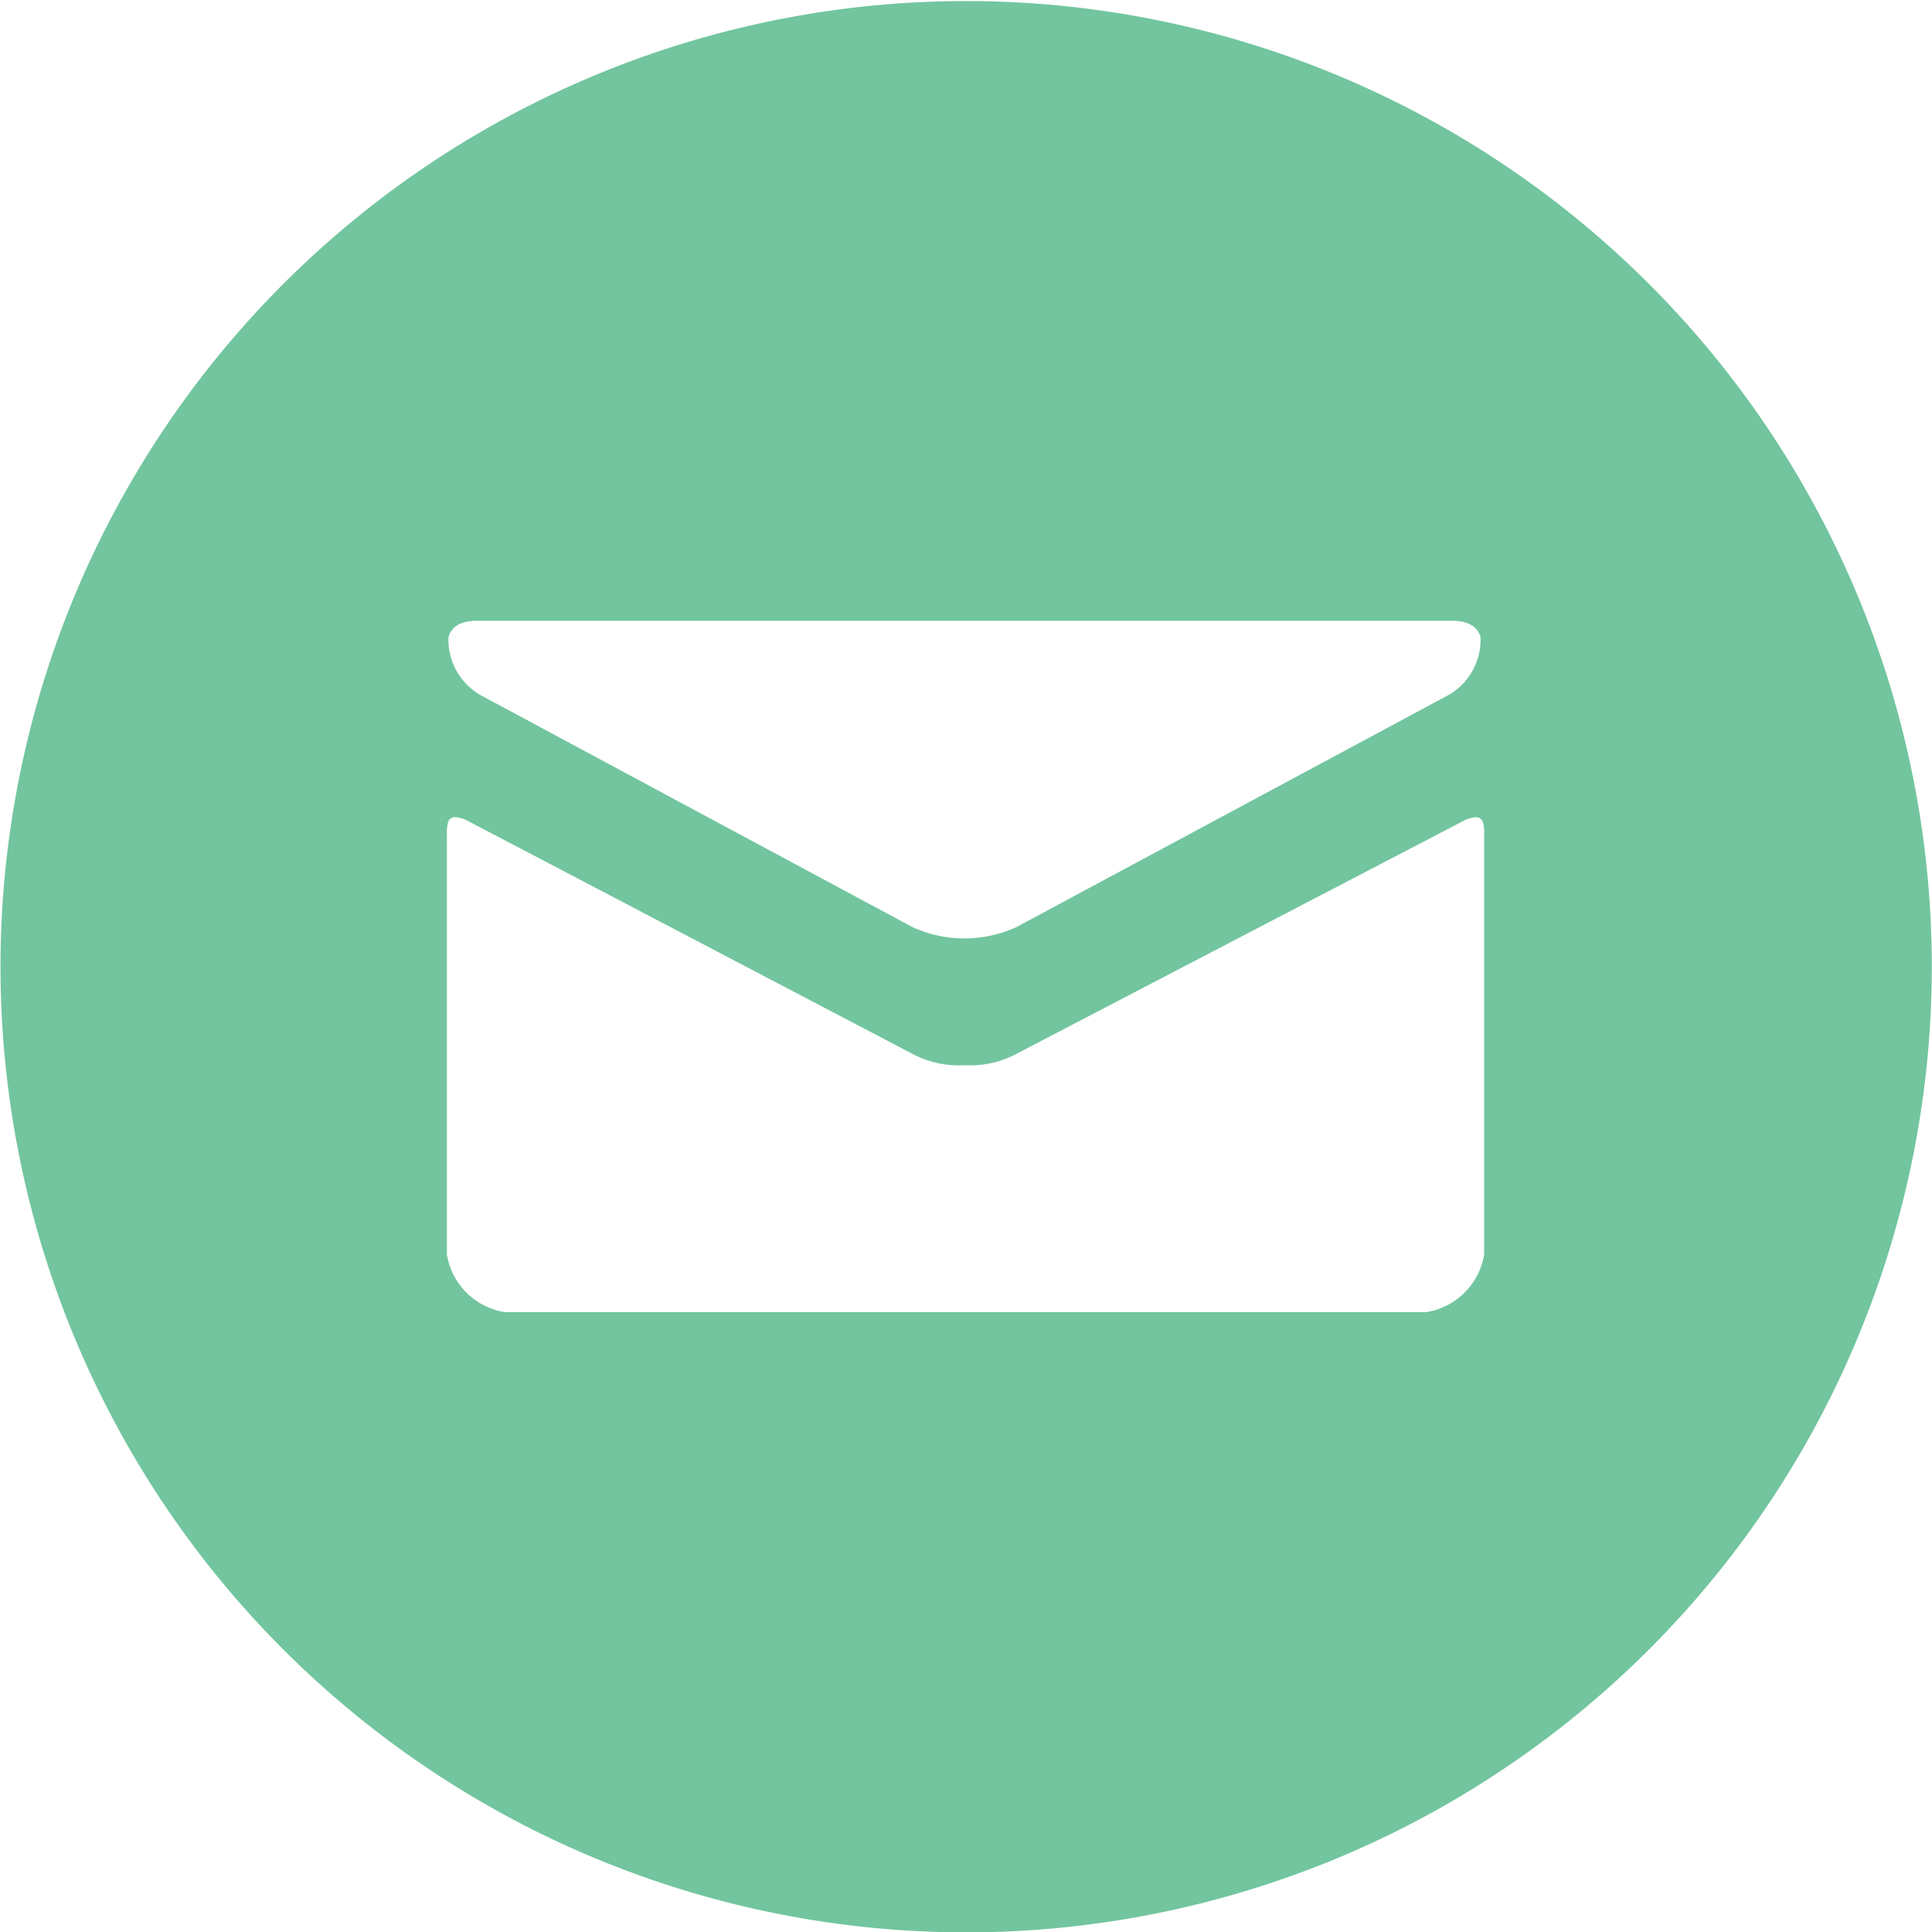 <svg xmlns="http://www.w3.org/2000/svg" width="91.816" height="91.833" viewBox="0 0 91.816 91.833">
  <path id="Subtraction_1" data-name="Subtraction 1" d="M45.9,91.81A45.891,45.891,0,1,1,63.774,88.2,45.917,45.917,0,0,1,45.9,91.81Zm-24.24-53a.342.342,0,0,0-.354.263,1.841,1.841,0,0,0-.05.536V59.594A3.315,3.315,0,0,0,24,62.333H67.811a3.315,3.315,0,0,0,2.739-2.739V39.614a1.843,1.843,0,0,0-.051-.536.342.342,0,0,0-.354-.263,1.545,1.545,0,0,0-.655.215c-1.981,1.03-20.308,10.58-21.156,11.025a4.667,4.667,0,0,1-2.481.544,4.68,4.68,0,0,1-2.482-.544l-7.1-3.72c-5.8-3.04-13.021-6.824-13.953-7.31a1.544,1.544,0,0,0-.653-.213ZM22.835,33l14.571,7.827.207.111.337.181,5.42,2.911a5.928,5.928,0,0,0,4.964,0l9.582-5.147L68.87,33a3.029,3.029,0,0,0,1.508-2.736c-.09-.359-.4-.786-1.36-.786H22.69c-.959,0-1.269.428-1.359.786A3.028,3.028,0,0,0,22.836,33Z" transform="translate(-0.018 0.023)" fill="#72c59e"/>
</svg>
